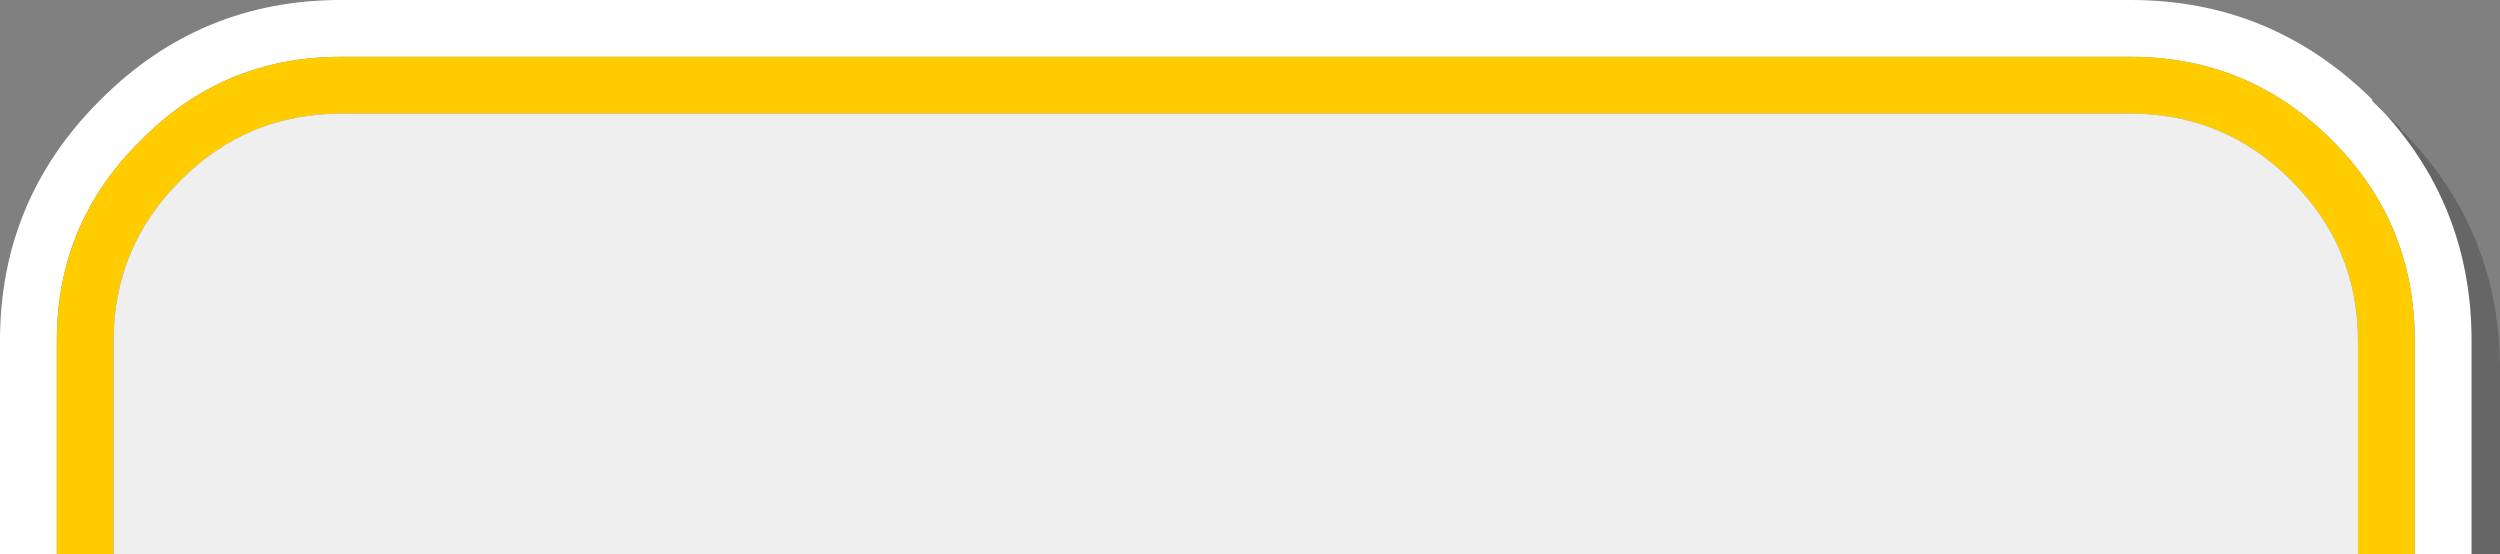 <?xml version="1.0" encoding="UTF-8" standalone="no"?>
<svg xmlns:xlink="http://www.w3.org/1999/xlink" height="19.5px" width="88.0px" xmlns="http://www.w3.org/2000/svg">
  <rect width="100%" height="100%" fill="#808080" stroke="none"/>
  <g transform="matrix(1.0, 0.0, 0.0, 1.0, 0.0, 0.0)">
    <path d="M84.0 4.05 Q87.0 7.4 87.0 12.0 L87.0 19.5 85.0 19.5 85.0 12.0 Q85.0 7.85 82.1 4.95 79.15 2.0 75.0 2.0 L12.0 2.0 Q7.85 2.0 4.95 4.95 2.0 7.85 2.0 12.0 L2.0 19.5 0.0 19.5 0.0 12.0 Q0.0 7.05 3.5 3.55 L3.55 3.5 Q7.05 0.0 12.0 0.0 L75.0 0.0 Q79.95 0.0 83.5 3.5 L83.5 3.55 84.0 4.05" fill="#ffffff" fill-rule="evenodd" stroke="none"/>
    <path d="M85.0 19.5 L83.0 19.5 83.0 12.0 Q83.0 8.7 80.65 6.35 78.3 4.0 75.0 4.0 L12.0 4.0 Q8.7 4.0 6.35 6.35 4.0 8.7 4.0 12.0 L4.0 19.5 2.0 19.5 2.0 12.0 Q2.0 7.85 4.95 4.95 7.85 2.0 12.0 2.0 L75.0 2.0 Q79.15 2.0 82.1 4.95 85.0 7.85 85.0 12.0 L85.0 19.5" fill="#ffcc00" fill-rule="evenodd" stroke="none"/>
    <path d="M83.0 19.5 L4.0 19.5 4.0 12.0 Q4.0 8.7 6.35 6.35 8.7 4.0 12.0 4.0 L75.0 4.0 Q78.3 4.0 80.65 6.35 83.0 8.7 83.0 12.0 L83.0 19.5" fill="#efefef" fill-rule="evenodd" stroke="none"/>
    <path d="M84.0 4.05 L84.5 4.5 84.5 4.55 Q88.0 8.05 88.0 13.0 L88.0 19.5 87.0 19.5 87.0 12.0 Q87.0 7.4 84.0 4.05" fill="#000000" fill-opacity="0.2" fill-rule="evenodd" stroke="none"/>
  </g>
</svg>
